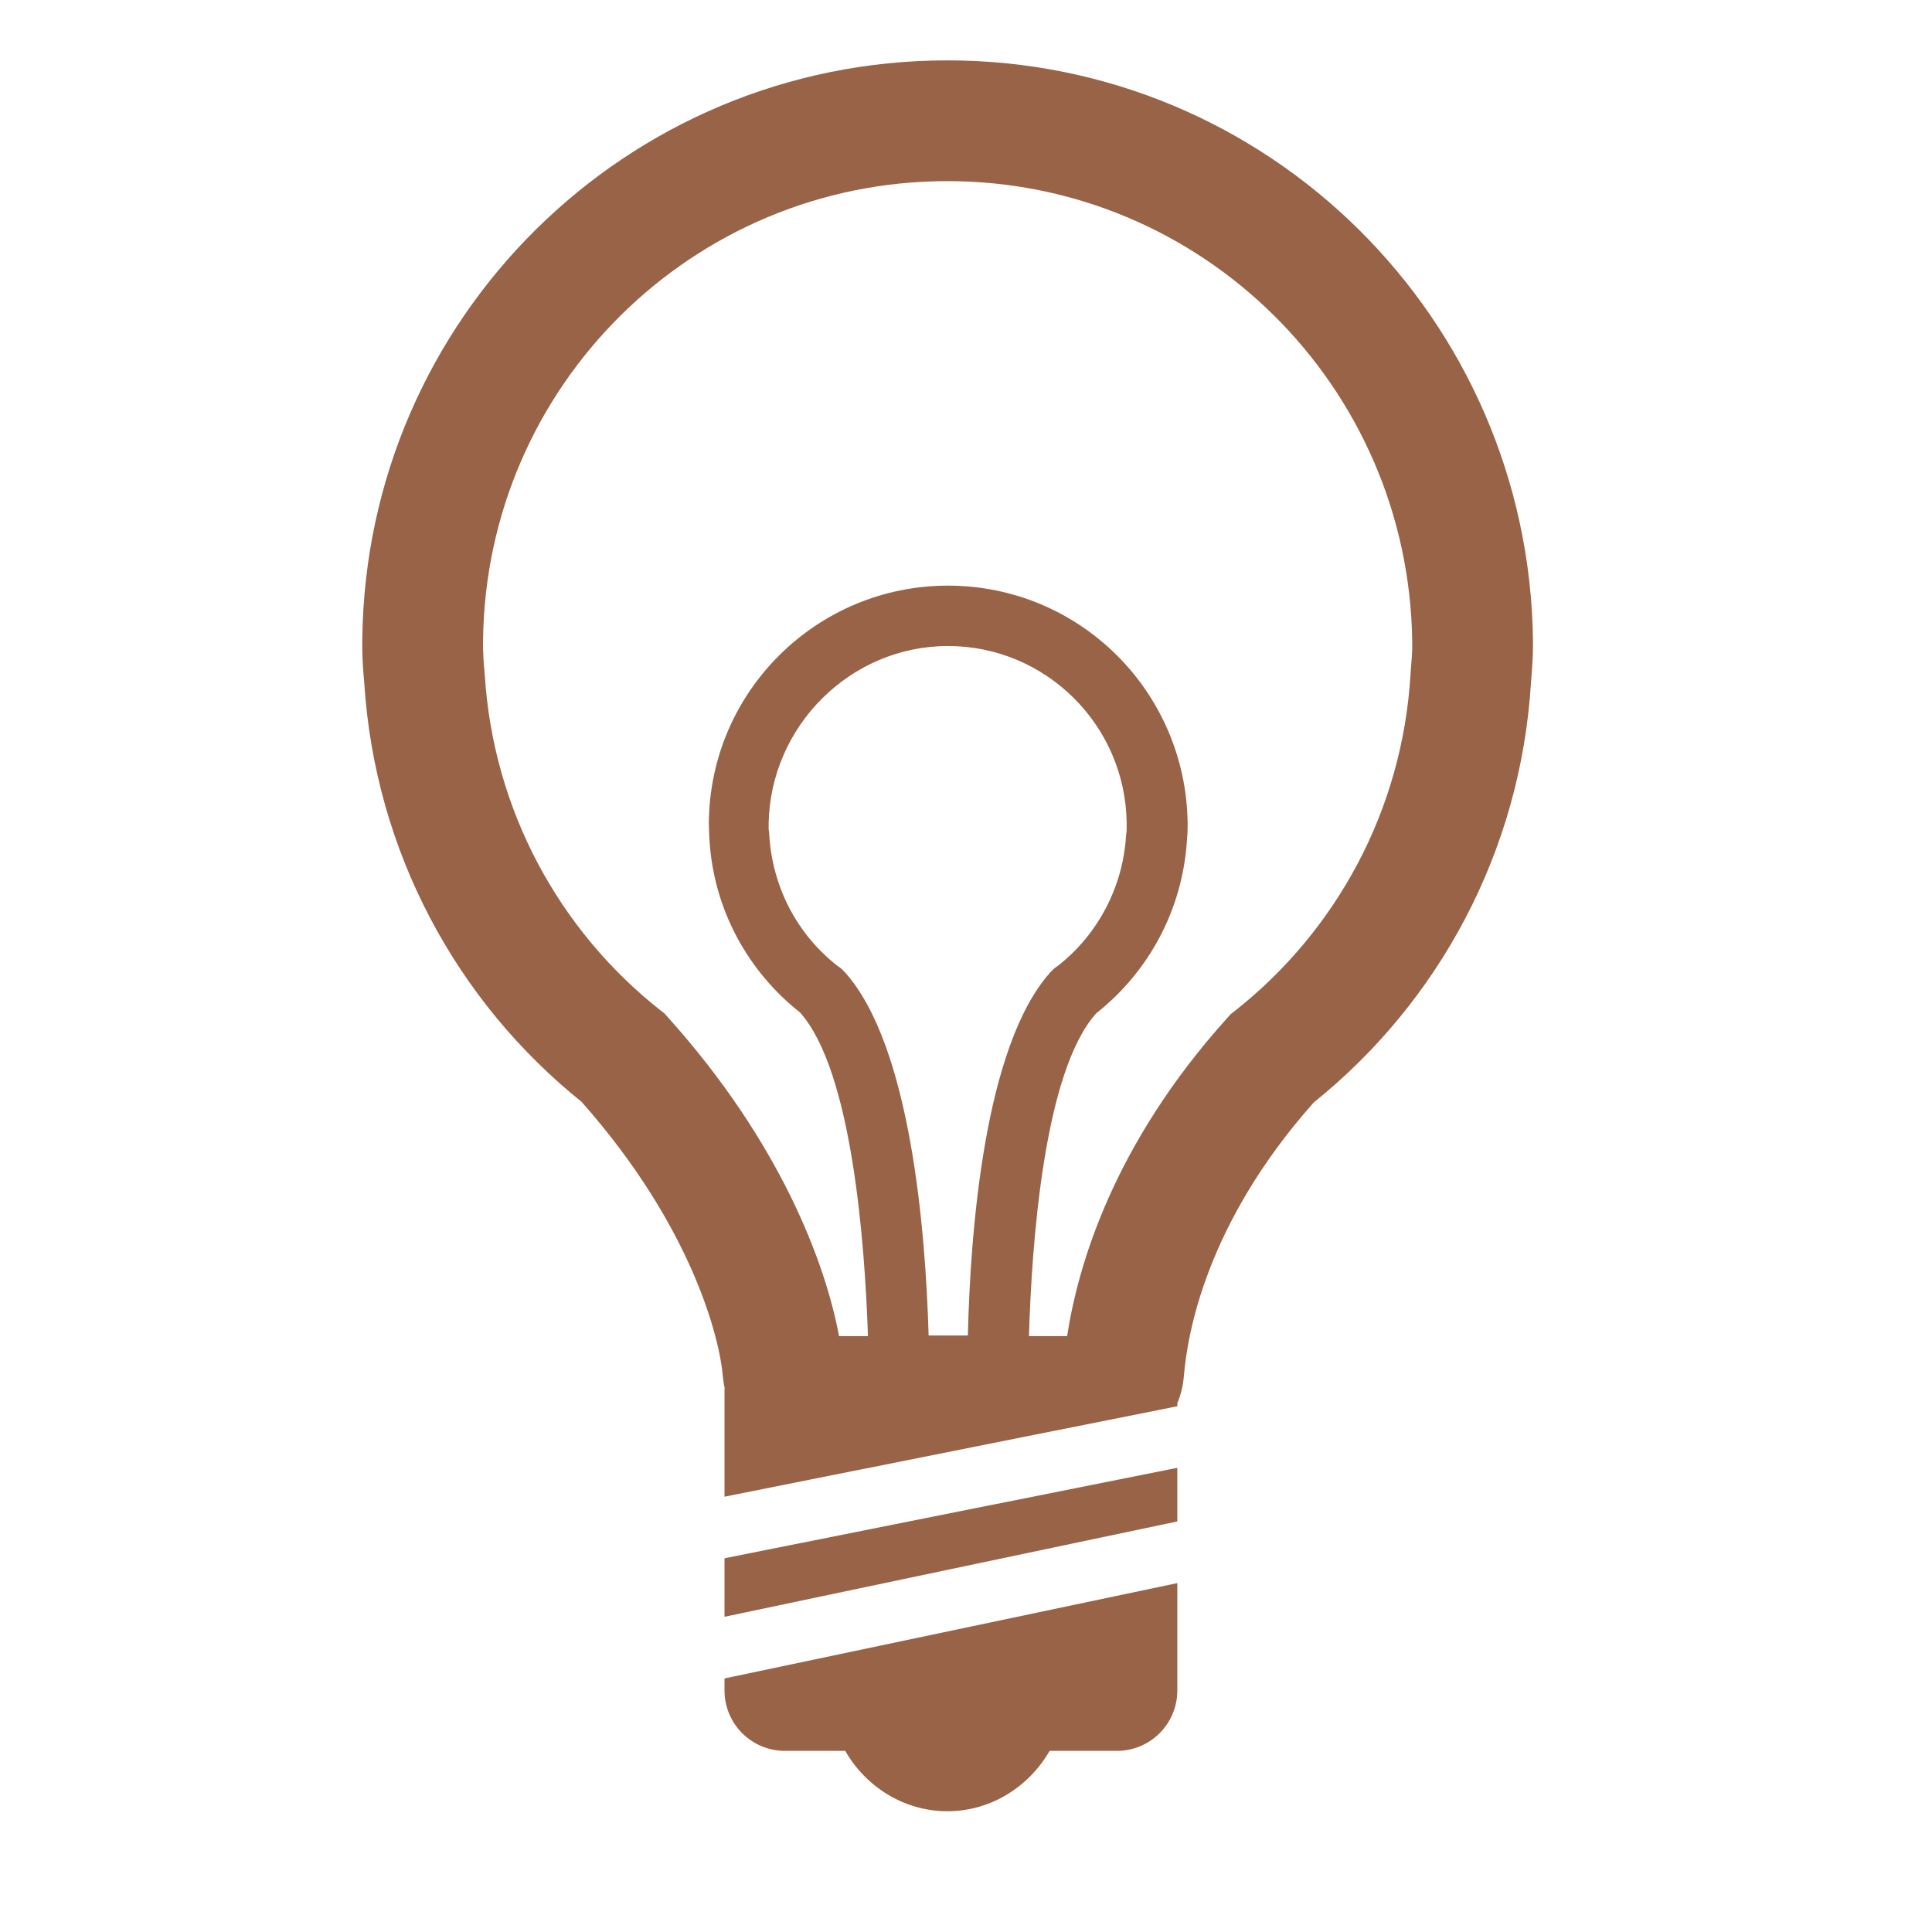 <?xml version="1.0" encoding="UTF-8"?> <svg xmlns="http://www.w3.org/2000/svg" viewBox="0 0 32.00 32.00" data-guides="{&quot;vertical&quot;:[],&quot;horizontal&quot;:[]}"><defs></defs><path fill="#996347" stroke="none" fill-opacity="1" stroke-width="1" stroke-opacity="1" color="rgb(51, 51, 51)" id="tSvg10f2ee7a051" title="Path 37" d="M15.691 1C10.376 1 6.063 5.277 6.001 10.579C6.001 10.581 6.001 10.583 6.001 10.585C6.001 10.597 6 10.613 6 10.633C6 10.672 6 10.726 6.001 10.793C6.004 10.922 6.013 11.102 6.034 11.321C6.215 14.113 7.568 16.591 9.632 18.249C11.468 20.321 11.923 22.177 11.973 22.801C11.974 22.803 11.974 22.805 11.974 22.807C11.98 22.872 11.99 22.937 12.004 23C12.003 23 12.001 23 12 23C12 23.597 12 24.193 12 24.79C14.5 24.291 17 23.791 19.5 23.292C19.5 23.276 19.5 23.259 19.5 23.242C19.557 23.106 19.594 22.96 19.607 22.807C19.608 22.805 19.608 22.803 19.608 22.801C19.664 22.112 19.967 20.277 21.76 18.26C23.825 16.601 25.19 14.109 25.359 11.291C25.378 11.06 25.391 10.865 25.391 10.72C25.391 10.687 25.391 10.653 25.391 10.62C25.391 10.616 25.391 10.612 25.391 10.607C25.324 5.284 21.012 1 15.691 1ZM8.001 10.611C8.045 6.398 11.47 3 15.691 3C19.908 3 23.335 6.393 23.391 10.627C23.391 10.658 23.391 10.689 23.391 10.72C23.391 10.773 23.385 10.894 23.365 11.137C23.364 11.141 23.364 11.145 23.363 11.149C23.363 11.153 23.363 11.157 23.363 11.162C23.23 13.427 22.125 15.426 20.452 16.745C20.43 16.762 20.407 16.78 20.385 16.797C20.366 16.818 20.347 16.839 20.328 16.86C18.44 18.955 17.855 20.957 17.675 22.13C17.464 22.13 17.253 22.13 17.043 22.13C17.088 20.595 17.292 17.735 18.161 16.78C19.021 16.1 19.591 15.07 19.661 13.9C19.671 13.79 19.671 13.72 19.671 13.67C19.671 13.657 19.671 13.643 19.671 13.63C19.641 11.45 17.881 9.7 15.701 9.7C13.531 9.7 11.761 11.45 11.741 13.62C11.741 13.62 11.741 13.73 11.751 13.91C11.821 15.07 12.391 16.09 13.251 16.77C14.113 17.733 14.325 20.595 14.376 22.13C14.216 22.13 14.057 22.13 13.897 22.13C13.672 20.923 12.93 18.929 11.065 16.852C11.046 16.831 11.027 16.809 11.008 16.788C10.985 16.77 10.963 16.752 10.94 16.735C9.268 15.416 8.171 13.426 8.029 11.177C8.029 11.171 8.028 11.165 8.028 11.159C8.027 11.153 8.027 11.147 8.026 11.14C8.009 10.968 8.003 10.834 8.001 10.747C8 10.704 8 10.673 8 10.655C8 10.649 8 10.643 8 10.638C8.001 10.634 8.001 10.63 8.001 10.626C8.001 10.621 8.001 10.616 8.001 10.611ZM15.701 10.7C17.321 10.7 18.641 12.01 18.661 13.63C18.661 13.657 18.661 13.683 18.661 13.71C18.661 13.74 18.661 13.78 18.651 13.84C18.601 14.68 18.191 15.47 17.531 15.99C17.508 16.007 17.484 16.023 17.461 16.04C17.441 16.06 17.421 16.08 17.401 16.1C16.301 17.32 16.071 20.42 16.031 22.12C15.814 22.12 15.598 22.12 15.381 22.12C15.331 20.42 15.091 17.32 13.991 16.1C13.971 16.08 13.951 16.06 13.931 16.04C13.908 16.023 13.884 16.007 13.861 15.99C13.201 15.47 12.791 14.69 12.741 13.82C12.741 13.797 12.738 13.777 12.735 13.76C12.733 13.748 12.731 13.738 12.731 13.73C12.731 13.7 12.731 13.67 12.731 13.64C12.761 12.02 14.091 10.7 15.701 10.7Z"></path><path fill="#996347" stroke="none" fill-opacity="1" stroke-width="1" stroke-opacity="1" color="rgb(51, 51, 51)" id="tSvg15ccd9652ed" title="Path 38" d="M19.5 24.312C17 24.811 14.5 25.31 12 25.81C12 26.133 12 26.456 12 26.779C14.5 26.252 17 25.726 19.5 25.2C19.5 24.904 19.5 24.608 19.5 24.312Z"></path><path fill="#996347" stroke="none" fill-opacity="1" stroke-width="1" stroke-opacity="1" color="rgb(51, 51, 51)" id="tSvgc428298f80" title="Path 39" d="M12 28C12 27.933 12 27.867 12 27.8C14.5 27.274 17 26.748 19.5 26.221C19.5 26.814 19.5 27.407 19.5 28C19.5 28.552 19.052 29 18.5 29C18.128 29 17.756 29 17.384 29C17.051 29.585 16.418 30 15.692 30C14.966 30 14.332 29.585 14 29C13.667 29 13.333 29 13 29C12.448 29 12 28.552 12 28Z"></path></svg> 
